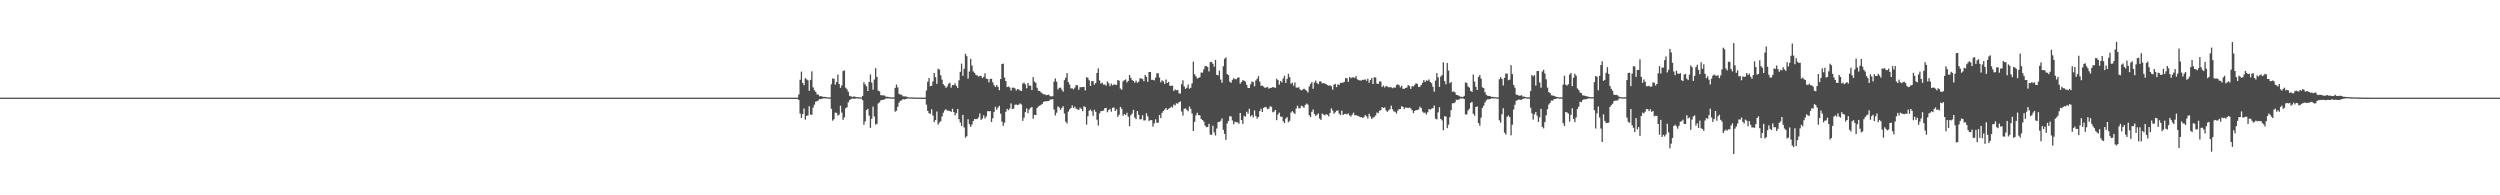 <?xml version="1.0" encoding="UTF-8"?>
<svg xmlns="http://www.w3.org/2000/svg" width="1920" height="150">
  <path d="M0 75.000h1v1.000H0zM1 75.000h1v1.000H1zM2 75.000h1v1.000H2zM3 75.000h1v1.000H3zM4 75.000h1v1.000H4zM5 75.000h1v1.000H5zM6 75.000h1v1.000H6zM7 75.000h1v1.000H7zM8 75.000h1v1.000H8zM9 75.000h1v1.000H9zM10 75.000h1v1.000H10zM11 75.000h1v1.000H11zM12 75.000h1v1.000H12zM13 75.000h1v1.000H13zM14 75.000h1v1.000H14zM15 75.000h1v1.000H15zM16 75.000h1v1.000H16zM17 75.000h1v1.000H17zM18 75.000h1v1.000H18zM19 75.000h1v1.000H19zM20 75.000h1v1.000H20zM21 75.000h1v1.000H21zM22 75.000h1v1.000H22zM23 75.000h1v1.000H23zM24 75.000h1v1.000H24zM25 75.000h1v1.000H25zM26 75.000h1v1.000H26zM27 75.000h1v1.000H27zM28 75.000h1v1.000H28zM29 75.000h1v1.000H29zM30 75.000h1v1.000H30zM31 75.000h1v1.000H31zM32 75.000h1v1.000H32zM33 75.000h1v1.000H33zM34 75.000h1v1.000H34zM35 75.000h1v1.000H35zM36 75.000h1v1.000H36zM37 75.000h1v1.000H37zM38 75.000h1v1.000H38zM39 75.000h1v1.000H39zM40 75.000h1v1.000H40zM41 75.000h1v1.000H41zM42 75.000h1v1.000H42zM43 75.000h1v1.000H43zM44 75.000h1v1.000H44zM45 75.000h1v1.000H45zM46 75.000h1v1.000H46zM47 75.000h1v1.000H47zM48 75.000h1v1.000H48zM49 75.000h1v1.000H49zM50 75.000h1v1.000H50zM51 75.000h1v1.000H51zM52 75.000h1v1.000H52zM53 75.000h1v1.000H53zM54 75.000h1v1.000H54zM55 75.000h1v1.000H55zM56 75.000h1v1.000H56zM57 75.000h1v1.000H57zM58 75.000h1v1.000H58zM59 75.000h1v1.000H59zM60 75.000h1v1.000H60zM61 75.000h1v1.000H61zM62 75.000h1v1.000H62zM63 75.000h1v1.000H63zM64 75.000h1v1.000H64zM65 75.000h1v1.000H65zM66 75.000h1v1.000H66zM67 75.000h1v1.000H67zM68 75.000h1v1.000H68zM69 75.000h1v1.000H69zM70 75.000h1v1.000H70zM71 75.000h1v1.000H71zM72 75.000h1v1.000H72zM73 75.000h1v1.000H73zM74 75.000h1v1.000H74zM75 75.000h1v1.000H75zM76 75.000h1v1.000H76zM77 75.000h1v1.000H77zM78 75.000h1v1.000H78zM79 75.000h1v1.000H79zM80 75.000h1v1.000H80zM81 75.000h1v1.000H81zM82 75.000h1v1.000H82zM83 75.000h1v1.000H83zM84 75.000h1v1.000H84zM85 75.000h1v1.000H85zM86 75.000h1v1.000H86zM87 75.000h1v1.000H87zM88 75.000h1v1.000H88zM89 75.000h1v1.000H89zM90 75.000h1v1.000H90zM91 75.000h1v1.000H91zM92 75.000h1v1.000H92zM93 75.000h1v1.000H93zM94 75.000h1v1.000H94zM95 75.000h1v1.000H95zM96 75.000h1v1.000H96zM97 75.000h1v1.000H97zM98 75.000h1v1.000H98zM99 75.000h1v1.000H99zM100 75.000h1v1.000H100zM101 75.000h1v1.000H101zM102 75.000h1v1.000H102zM103 75.000h1v1.000H103zM104 75.000h1v1.000H104zM105 75.000h1v1.000H105zM106 75.000h1v1.000H106zM107 75.000h1v1.000H107zM108 75.000h1v1.000H108zM109 75.000h1v1.000H109zM110 75.000h1v1.000H110zM111 75.000h1v1.000H111zM112 75.000h1v1.000H112zM113 75.000h1v1.000H113zM114 75.000h1v1.000H114zM115 75.000h1v1.000H115zM116 75.000h1v1.000H116zM117 75.000h1v1.000H117zM118 75.000h1v1.000H118zM119 75.000h1v1.000H119zM120 75.000h1v1.000H120zM121 75.000h1v1.000H121zM122 75.000h1v1.000H122zM123 75.000h1v1.000H123zM124 75.000h1v1.000H124zM125 75.000h1v1.000H125zM126 75.000h1v1.000H126zM127 75.000h1v1.000H127zM128 75.000h1v1.000H128zM129 75.000h1v1.000H129zM130 75.000h1v1.000H130zM131 75.000h1v1.000H131zM132 75.000h1v1.000H132zM133 75.000h1v1.000H133zM134 75.000h1v1.000H134zM135 75.000h1v1.000H135zM136 75.000h1v1.000H136zM137 75.000h1v1.000H137zM138 75.000h1v1.000H138zM139 75.000h1v1.000H139zM140 75.000h1v1.000H140zM141 75.000h1v1.000H141zM142 75.000h1v1.000H142zM143 75.000h1v1.000H143zM144 75.000h1v1.000H144zM145 75.000h1v1.000H145zM146 75.000h1v1.000H146zM147 75.000h1v1.000H147zM148 75.000h1v1.000H148zM149 75.000h1v1.000H149zM150 75.000h1v1.000H150zM151 75.000h1v1.000H151zM152 75.000h1v1.000H152zM153 75.000h1v1.000H153zM154 75.000h1v1.000H154zM155 75.000h1v1.000H155zM156 75.000h1v1.000H156zM157 75.000h1v1.000H157zM158 75.000h1v1.000H158zM159 75.000h1v1.000H159zM160 75.000h1v1.000H160zM161 75.000h1v1.000H161zM162 75.000h1v1.000H162zM163 75.000h1v1.000H163zM164 75.000h1v1.000H164zM165 75.000h1v1.000H165zM166 75.000h1v1.000H166zM167 75.000h1v1.000H167zM168 75.000h1v1.000H168zM169 75.000h1v1.000H169zM170 75.000h1v1.000H170zM171 75.000h1v1.000H171zM172 75.000h1v1.000H172zM173 75.000h1v1.000H173zM174 75.000h1v1.000H174zM175 75.000h1v1.000H175zM176 75.000h1v1.000H176zM177 75.000h1v1.000H177zM178 75.000h1v1.000H178zM179 75.000h1v1.000H179zM180 75.000h1v1.000H180zM181 75.000h1v1.000H181zM182 75.000h1v1.000H182zM183 75.000h1v1.000H183zM184 75.000h1v1.000H184zM185 75.000h1v1.000H185zM186 75.000h1v1.000H186zM187 75.000h1v1.000H187zM188 75.000h1v1.000H188zM189 75.000h1v1.000H189zM190 75.000h1v1.000H190zM191 75.000h1v1.000H191zM192 75.000h1v1.000H192zM193 75.000h1v1.000H193zM194 75.000h1v1.000H194zM195 75.000h1v1.000H195zM196 75.000h1v1.000H196zM197 75.000h1v1.000H197zM198 75.000h1v1.000H198zM199 75.000h1v1.000H199zM200 75.000h1v1.000H200zM201 75.000h1v1.000H201zM202 75.000h1v1.000H202zM203 75.000h1v1.000H203zM204 75.000h1v1.000H204zM205 75.000h1v1.000H205zM206 75.000h1v1.000H206zM207 75.000h1v1.000H207zM208 75.000h1v1.000H208zM209 75.000h1v1.000H209zM210 75.000h1v1.000H210zM211 75.000h1v1.000H211zM212 75.000h1v1.000H212zM213 75.000h1v1.000H213zM214 75.000h1v1.000H214zM215 75.000h1v1.000H215zM216 75.000h1v1.000H216zM217 75.000h1v1.000H217zM218 75.000h1v1.000H218zM219 75.000h1v1.000H219zM220 75.000h1v1.000H220zM221 75.000h1v1.000H221zM222 75.000h1v1.000H222zM223 75.000h1v1.000H223zM224 75.000h1v1.000H224zM225 75.000h1v1.000H225zM226 75.000h1v1.000H226zM227 75.000h1v1.000H227zM228 75.000h1v1.000H228zM229 75.000h1v1.000H229zM230 75.000h1v1.000H230zM231 75.000h1v1.000H231zM232 75.000h1v1.000H232zM233 75.000h1v1.000H233zM234 75.000h1v1.000H234zM235 75.000h1v1.000H235zM236 75.000h1v1.000H236zM237 75.000h1v1.000H237zM238 75.000h1v1.000H238zM239 75.000h1v1.000H239zM240 75.000h1v1.000H240zM241 75.000h1v1.000H241zM242 75.000h1v1.000H242zM243 75.000h1v1.000H243zM244 75.000h1v1.000H244zM245 75.000h1v1.000H245zM246 75.000h1v1.000H246zM247 75.000h1v1.000H247zM248 75.000h1v1.000H248zM249 75.000h1v1.000H249zM250 75.000h1v1.000H250zM251 75.000h1v1.000H251zM252 75.000h1v1.000H252zM253 75.000h1v1.000H253zM254 75.000h1v1.000H254zM255 75.000h1v1.000H255zM256 75.000h1v1.000H256zM257 75.000h1v1.000H257zM258 75.000h1v1.000H258zM259 75.000h1v1.000H259zM260 75.000h1v1.000H260zM261 75.000h1v1.000H261zM262 75.000h1v1.000H262zM263 75.000h1v1.000H263zM264 75.000h1v1.000H264zM265 75.000h1v1.000H265zM266 75.000h1v1.000H266zM267 75.000h1v1.000H267zM268 75.000h1v1.000H268zM269 75.000h1v1.000H269zM270 75.000h1v1.000H270zM271 75.000h1v1.000H271zM272 75.000h1v1.000H272zM273 75.000h1v1.000H273zM274 75.000h1v1.000H274zM275 75.000h1v1.000H275zM276 75.000h1v1.000H276zM277 75.000h1v1.000H277zM278 75.000h1v1.000H278zM279 75.000h1v1.000H279zM280 75.000h1v1.000H280zM281 75.000h1v1.000H281zM282 75.000h1v1.000H282zM283 75.000h1v1.000H283zM284 75.000h1v1.000H284zM285 75.000h1v1.000H285zM286 75.000h1v1.000H286zM287 75.000h1v1.000H287zM288 75.000h1v1.000H288zM289 75.000h1v1.000H289zM290 75.000h1v1.000H290zM291 75.000h1v1.000H291zM292 75.000h1v1.000H292zM293 75.000h1v1.000H293zM294 75.000h1v1.000H294zM295 75.000h1v1.000H295zM296 75.000h1v1.000H296zM297 75.000h1v1.000H297zM298 75.000h1v1.000H298zM299 75.000h1v1.000H299zM300 75.000h1v1.000H300zM301 75.000h1v1.000H301zM302 75.000h1v1.000H302zM303 75.000h1v1.000H303zM304 75.000h1v1.000H304zM305 75.000h1v1.000H305zM306 75.000h1v1.000H306zM307 75.000h1v1.000H307zM308 75.000h1v1.000H308zM309 75.000h1v1.000H309zM310 75.000h1v1.000H310zM311 75.000h1v1.000H311zM312 75.000h1v1.000H312zM313 75.000h1v1.000H313zM314 75.000h1v1.000H314zM315 75.000h1v1.000H315zM316 75.000h1v1.000H316zM317 75.000h1v1.000H317zM318 75.000h1v1.000H318zM319 75.000h1v1.000H319zM320 75.000h1v1.000H320zM321 75.000h1v1.000H321zM322 75.000h1v1.000H322zM323 75.000h1v1.000H323zM324 75.000h1v1.000H324zM325 75.000h1v1.000H325zM326 75.000h1v1.000H326zM327 75.000h1v1.000H327zM328 75.000h1v1.000H328zM329 75.000h1v1.000H329zM330 75.000h1v1.000H330zM331 75.000h1v1.000H331zM332 75.000h1v1.000H332zM333 75.000h1v1.000H333zM334 75.000h1v1.000H334zM335 75.000h1v1.000H335zM336 75.000h1v1.000H336zM337 75.000h1v1.000H337zM338 75.000h1v1.000H338zM339 75.000h1v1.000H339zM340 75.000h1v1.000H340zM341 75.000h1v1.000H341zM342 75.000h1v1.000H342zM343 75.000h1v1.000H343zM344 75.000h1v1.000H344zM345 75.000h1v1.000H345zM346 75.000h1v1.000H346zM347 75.000h1v1.000H347zM348 75.000h1v1.000H348zM349 75.000h1v1.000H349zM350 75.000h1v1.000H350zM351 75.000h1v1.000H351zM352 75.000h1v1.000H352zM353 75.000h1v1.000H353zM354 75.000h1v1.000H354zM355 75.000h1v1.000H355zM356 75.000h1v1.000H356zM357 75.000h1v1.000H357zM358 75.000h1v1.000H358zM359 75.000h1v1.000H359zM360 75.000h1v1.000H360zM361 75.000h1v1.000H361zM362 75.000h1v1.000H362zM363 75.000h1v1.000H363zM364 75.000h1v1.000H364zM365 75.000h1v1.000H365zM366 75.000h1v1.000H366zM367 75.000h1v1.000H367zM368 75.000h1v1.000H368zM369 75.000h1v1.000H369zM370 75.000h1v1.000H370zM371 75.000h1v1.000H371zM372 75.000h1v1.000H372zM373 75.000h1v1.000H373zM374 75.000h1v1.000H374zM375 75.000h1v1.000H375zM376 75.000h1v1.000H376zM377 75.000h1v1.000H377zM378 75.000h1v1.000H378zM379 75.000h1v1.000H379zM380 75.000h1v1.000H380zM381 75.000h1v1.000H381zM382 75.000h1v1.000H382zM383 75.000h1v1.000H383zM384 75.000h1v1.000H384zM385 75.000h1v1.000H385zM386 75.000h1v1.000H386zM387 75.000h1v1.000H387zM388 75.000h1v1.000H388zM389 75.000h1v1.000H389zM390 75.000h1v1.000H390zM391 75.000h1v1.000H391zM392 75.000h1v1.000H392zM393 75.000h1v1.000H393zM394 75.000h1v1.000H394zM395 75.000h1v1.000H395zM396 75.000h1v1.000H396zM397 75.000h1v1.000H397zM398 75.000h1v1.000H398zM399 75.000h1v1.000H399zM400 75.000h1v1.000H400zM401 75.000h1v1.000H401zM402 75.000h1v1.000H402zM403 75.000h1v1.000H403zM404 75.000h1v1.000H404zM405 75.000h1v1.000H405zM406 75.000h1v1.000H406zM407 75.000h1v1.000H407zM408 75.000h1v1.000H408zM409 75.000h1v1.000H409zM410 75.000h1v1.000H410zM411 75.000h1v1.000H411zM412 75.000h1v1.000H412zM413 75.000h1v1.000H413zM414 75.000h1v1.000H414zM415 75.000h1v1.000H415zM416 75.000h1v1.000H416zM417 75.000h1v1.000H417zM418 75.000h1v1.000H418zM419 75.000h1v1.000H419zM420 75.000h1v1.000H420zM421 75.000h1v1.000H421zM422 75.000h1v1.000H422zM423 75.000h1v1.000H423zM424 75.000h1v1.000H424zM425 75.000h1v1.000H425zM426 75.000h1v1.000H426zM427 75.000h1v1.000H427zM428 75.000h1v1.000H428zM429 75.000h1v1.000H429zM430 75.000h1v1.000H430zM431 75.000h1v1.000H431zM432 75.000h1v1.000H432zM433 75.000h1v1.000H433zM434 75.000h1v1.000H434zM435 75.000h1v1.000H435zM436 75.000h1v1.000H436zM437 75.000h1v1.000H437zM438 75.000h1v1.000H438zM439 75.000h1v1.000H439zM440 75.000h1v1.000H440zM441 75.000h1v1.000H441zM442 75.000h1v1.000H442zM443 75.000h1v1.000H443zM444 75.000h1v1.000H444zM445 75.000h1v1.000H445zM446 75.000h1v1.000H446zM447 75.000h1v1.000H447zM448 75.000h1v1.000H448zM449 75.000h1v1.000H449zM450 75.000h1v1.000H450zM451 75.000h1v1.000H451zM452 75.000h1v1.000H452zM453 75.000h1v1.000H453zM454 75.000h1v1.000H454zM455 75.000h1v1.000H455zM456 75.000h1v1.000H456zM457 75.000h1v1.000H457zM458 75.000h1v1.000H458zM459 75.000h1v1.000H459zM460 75.000h1v1.000H460zM461 75.000h1v1.000H461zM462 75.000h1v1.000H462zM463 75.000h1v1.000H463zM464 75.000h1v1.000H464zM465 75.000h1v1.000H465zM466 75.000h1v1.000H466zM467 75.000h1v1.000H467zM468 75.000h1v1.000H468zM469 75.000h1v1.000H469zM470 75.000h1v1.000H470zM471 75.000h1v1.000H471zM472 75.000h1v1.000H472zM473 75.000h1v1.000H473zM474 75.000h1v1.000H474zM475 75.000h1v1.000H475zM476 75.000h1v1.000H476zM477 75.000h1v1.000H477zM478 75.000h1v1.000H478zM479 75.000h1v1.000H479zM480 75.000h1v1.000H480zM481 75.000h1v1.000H481zM482 75.000h1v1.000H482zM483 75.000h1v1.000H483zM484 75.000h1v1.000H484zM485 75.000h1v1.000H485zM486 75.000h1v1.000H486zM487 75.000h1v1.000H487zM488 75.000h1v1.000H488zM489 75.000h1v1.000H489zM490 75.000h1v1.000H490zM491 75.000h1v1.000H491zM492 75.000h1v1.000H492zM493 75.000h1v1.000H493zM494 75.000h1v1.000H494zM495 75.000h1v1.000H495zM496 75.000h1v1.000H496zM497 75.000h1v1.000H497zM498 75.000h1v1.000H498zM499 75.000h1v1.000H499zM500 75.000h1v1.000H500zM501 75.000h1v1.000H501zM502 75.000h1v1.000H502zM503 75.000h1v1.000H503zM504 75.000h1v1.000H504zM505 75.000h1v1.000H505zM506 75.000h1v1.000H506zM507 75.000h1v1.000H507zM508 75.000h1v1.000H508zM509 75.000h1v1.000H509zM510 75.000h1v1.000H510zM511 75.000h1v1.000H511zM512 75.000h1v1.000H512zM513 75.000h1v1.000H513zM514 75.000h1v1.000H514zM515 75.000h1v1.000H515zM516 75.000h1v1.000H516zM517 75.000h1v1.000H517zM518 75.000h1v1.000H518zM519 75.000h1v1.000H519zM520 75.000h1v1.000H520zM521 75.000h1v1.000H521zM522 75.000h1v1.000H522zM523 75.000h1v1.000H523zM524 75.000h1v1.000H524zM525 75.000h1v1.000H525zM526 75.000h1v1.000H526zM527 75.000h1v1.000H527zM528 75.000h1v1.000H528zM529 75.000h1v1.000H529zM530 75.000h1v1.000H530zM531 75.000h1v1.000H531zM532 75.000h1v1.000H532zM533 75.000h1v1.000H533zM534 75.000h1v1.000H534zM535 75.000h1v1.000H535zM536 75.000h1v1.000H536zM537 75.000h1v1.000H537zM538 75.000h1v1.000H538zM539 75.000h1v1.000H539zM540 75.000h1v1.000H540zM541 75.000h1v1.000H541zM542 75.000h1v1.000H542zM543 75.000h1v1.000H543zM544 75.000h1v1.000H544zM545 75.000h1v1.000H545zM546 75.000h1v1.000H546zM547 75.000h1v1.000H547zM548 75.000h1v1.000H548zM549 75.000h1v1.000H549zM550 75.000h1v1.000H550zM551 75.000h1v1.000H551zM552 75.000h1v1.000H552zM553 75.000h1v1.000H553zM554 75.000h1v1.000H554zM555 75.000h1v1.000H555zM556 75.000h1v1.000H556zM557 75.000h1v1.000H557zM558 75.000h1v1.000H558zM559 75.000h1v1.000H559zM560 75.000h1v1.000H560zM561 75.000h1v1.000H561zM562 75.000h1v1.000H562zM563 75.000h1v1.000H563zM564 75.000h1v1.000H564zM565 75.000h1v1.000H565zM566 75.000h1v1.000H566zM567 75.000h1v1.000H567zM568 75.000h1v1.000H568zM569 75.000h1v1.000H569zM570 75.000h1v1.000H570zM571 75.000h1v1.000H571zM572 75.000h1v1.000H572zM573 75.000h1v1.000H573zM574 75.000h1v1.000H574zM575 75.000h1v1.000H575zM576 75.000h1v1.000H576zM577 75.000h1v1.000H577zM578 75.000h1v1.000H578zM579 75.000h1v1.000H579zM580 75.000h1v1.000H580zM581 75.000h1v1.000H581zM582 75.000h1v1.000H582zM583 75.000h1v1.000H583zM584 75.000h1v1.000H584zM585 75.000h1v1.000H585zM586 75.000h1v1.000H586zM587 75.000h1v1.000H587zM588 75.000h1v1.000H588zM589 75.000h1v1.000H589zM590 75.000h1v1.000H590zM591 75.000h1v1.000H591zM592 75.000h1v1.000H592zM593 75.000h1v1.000H593zM594 75.000h1v1.000H594zM595 75.000h1v1.000H595zM596 75.000h1v1.000H596zM597 75.000h1v1.000H597zM598 75.000h1v1.000H598zM599 75.000h1v1.000H599zM600 75.000h1v1.000H600zM601 75.000h1v1.000H601zM602 75.000h1v1.000H602zM603 75.000h1v1.000H603zM604 75.000h1v1.000H604zM605 75.000h1v1.000H605zM606 75.000h1v1.000H606zM607 75.000h1v1.000H607zM608 75.000h1v1.000H608zM609 75.000h1v1.000H609zM610 75.000h1v1.000H610zM611 75.000h1v1.000H611zM612 75.000h1v1.000H612zM613 72.562h1v4.258H613zM614 61.211h1v26.021H614zM615 54.988h1v35.597H615zM616 63.678h1v23.987H616zM617 65.414h1v17.926H617zM618 60.001h1v31.914H618zM619 60.905h1v28.091H619zM620 61.675h1v26.934H620zM621 69.755h1v11.843H621zM622 61.346h1v26.644H622zM623 54.774h1v33.395H623zM624 67.114h1v15.539H624zM625 69.333h1v11.068H625zM626 70.515h1v7.513H626zM627 72.508h1v5.232H627zM628 72.671h1v4.493H628zM629 74.007h1v2.001H629zM630 73.716h1v2.544H630zM631 74.197h1v1.566H631zM632 74.417h1v1.148H632zM633 74.395h1v1.193H633zM634 74.539h1v1.000H634zM635 74.757h1v1.000H635zM636 74.777h1v1.000H636zM637 74.807h1v1.000H637zM638 64.724h1v18.829H638zM639 60.284h1v32.380H639zM640 60.493h1v31.117H640zM641 64.951h1v21.510H641zM642 63.045h1v23.637H642zM643 57.288h1v31.529H643zM644 64.532h1v23.495H644zM645 67.426h1v13.792H645zM646 65.593h1v20.887H646zM647 54.571h1v37.503H647zM648 54.076h1v36.028H648zM649 67.383h1v15.776H649zM650 68.564h1v13.879H650zM651 70.431h1v8.198H651zM652 73.613h1v3.286H652zM653 73.959h1v2.224H653zM654 74.376h1v1.235H654zM655 74.152h1v1.646H655zM656 74.122h1v1.829H656zM657 74.573h1v1.000H657zM658 74.572h1v1.000H658zM659 74.712h1v1.000H659zM660 74.720h1v1.000H660zM661 74.842h1v1.000H661zM662 73.616h1v3.335H662zM663 63.191h1v32.607H663zM664 64.886h1v28.349H664zM665 66.267h1v18.280H665zM666 69.904h1v13.668H666zM667 62.941h1v25.842H667zM668 57.132h1v41.047H668zM669 63.383h1v27.779H669zM670 68.878h1v12.967H670zM671 61.069h1v28.436H671zM672 52.396h1v43.247H672zM673 59.094h1v36.007H673zM674 69.562h1v9.912H674zM675 70.167h1v8.411H675zM676 73.094h1v3.980H676zM677 73.196h1v3.548H677zM678 73.199h1v3.467H678zM679 73.473h1v2.822H679zM680 74.288h1v1.219H680zM681 74.301h1v1.366H681zM682 74.443h1v1.125H682zM683 74.719h1v1.000H683zM684 74.741h1v1.000H684zM685 74.818h1v1.000H685zM686 74.820h1v1.000H686zM687 67.469h1v18.333H687zM688 64.897h1v20.163H688zM689 67.147h1v14.880H689zM690 72.057h1v6.780H690zM691 72.720h1v4.685H691zM692 72.766h1v4.301H692zM693 73.948h1v2.125H693zM694 74.078h1v2.342H694zM695 74.000h1v2.058H695zM696 74.331h1v1.422H696zM697 74.629h1v1.000H697zM698 74.835h1v1.000H698zM699 74.749h1v1.000H699zM700 74.775h1v1.000H700zM701 74.876h1v1.000H701zM702 74.916h1v1.000H702zM703 74.903h1v1.000H703zM704 74.945h1v1.000H704zM705 74.944h1v1.000H705zM706 74.937h1v1.000H706zM707 74.972h1v1.000H707zM708 74.981h1v1.000H708zM709 74.983h1v1.000H709zM710 74.982h1v1.000H710zM711 69.440h1v10.947H711zM712 62.755h1v22.389H712zM713 59.862h1v27.151H713zM714 66.173h1v21.278H714zM715 65.846h1v18.027H715zM716 62.543h1v26.174H716zM717 56.041h1v37.779H717zM718 59.249h1v32.962H718zM719 64.408h1v21.275H719zM720 52.756h1v42.994H720zM721 53.442h1v40.681H721zM722 57.783h1v35.349H722zM723 61.127h1v28.369H723zM724 64.706h1v21.887H724zM725 65.790h1v18.994H725zM726 67.470h1v16.470H726zM727 66.416h1v18.556H727zM728 64.352h1v20.665H728zM729 63.547h1v21.719H729zM730 67.276h1v18.701H730zM731 65.337h1v18.188H731zM732 65.332h1v20.669H732zM733 63.996h1v24.567H733zM734 65.933h1v20.920H734zM735 67.537h1v16.240H735zM736 61.696h1v29.808H736zM737 55.138h1v38.937H737zM738 48.864h1v47.842H738zM739 58.215h1v30.024H739zM740 52.779h1v45.134H740zM741 41.265h1v64.464H741zM742 43.166h1v61.499H742zM743 60.381h1v31.220H743zM744 54.937h1v40.374H744zM745 45.218h1v52.145H745zM746 50.357h1v45.330H746zM747 54.849h1v38.091H747zM748 55.983h1v35.352H748zM749 57.484h1v34.112H749zM750 57.912h1v33.441H750zM751 58.760h1v31.446H751zM752 58.316h1v28.842H752zM753 58.279h1v33.818H753zM754 59.943h1v31.089H754zM755 59.038h1v29.537H755zM756 56.277h1v34.672H756zM757 60.356h1v29.084H757zM758 60.681h1v24.697H758zM759 63.285h1v22.243H759zM760 60.514h1v24.824H760zM761 60.516h1v33.175H761zM762 63.211h1v27.562H762zM763 65.467h1v20.440H763zM764 66.810h1v15.188H764zM765 65.271h1v19.059H765zM766 66.684h1v15.960H766zM767 69.282h1v12.001H767zM768 60.737h1v26.553H768zM769 49.195h1v44.223H769zM770 48.847h1v47.826H770zM771 59.536h1v34.627H771zM772 62.197h1v23.668H772zM773 66.874h1v16.756H773zM774 66.392h1v18.287H774zM775 67.192h1v16.130H775zM776 69.558h1v9.904H776zM777 67.359h1v16.344H777zM778 67.279h1v16.175H778zM779 67.833h1v12.648H779zM780 69.547h1v10.671H780zM781 68.327h1v12.434H781zM782 68.726h1v11.591H782zM783 69.594h1v9.819H783zM784 69.885h1v10.371H784zM785 64.209h1v28.608H785zM786 63.423h1v26.954H786zM787 64.773h1v21.336H787zM788 67.807h1v15.460H788zM789 63.748h1v23.130H789zM790 65.749h1v18.296H790zM791 65.720h1v17.075H791zM792 69.183h1v13.055H792zM793 59.205h1v31.996H793zM794 62.602h1v25.551H794zM795 63.636h1v24.769H795zM796 67.428h1v15.560H796zM797 69.693h1v12.123H797zM798 69.898h1v11.279H798zM799 70.899h1v9.614H799zM800 71.720h1v8.038H800zM801 72.451h1v5.796H801zM802 72.438h1v5.400H802zM803 73.100h1v4.724H803zM804 72.898h1v4.749H804zM805 72.686h1v4.946H805zM806 73.872h1v2.620H806zM807 74.042h1v2.359H807zM808 73.867h1v2.305H808zM809 62.647h1v21.539H809zM810 60.263h1v28.428H810zM811 62.705h1v23.852H811zM812 68.711h1v13.025H812zM813 67.426h1v15.224H813zM814 67.346h1v17.018H814zM815 68.828h1v14.048H815zM816 70.382h1v11.204H816zM817 61.593h1v25.539H817zM818 59.655h1v33.836H818zM819 56.064h1v38.741H819zM820 63.054h1v22.693H820zM821 64.935h1v19.029H821zM822 67.865h1v15.131H822zM823 67.848h1v13.158H823zM824 68.593h1v14.406H824zM825 67.240h1v14.668H825zM826 65.264h1v18.248H826zM827 65.570h1v18.375H827zM828 68.969h1v15.505H828zM829 67.008h1v15.756H829zM830 66.924h1v16.635H830zM831 66.872h1v18.504H831zM832 66.728h1v14.882H832zM833 69.488h1v12.814H833zM834 59.353h1v36.357H834zM835 59.737h1v29.542H835zM836 61.635h1v23.347H836zM837 66.054h1v18.066H837zM838 62.251h1v23.151H838zM839 62.290h1v26.639H839zM840 65.040h1v19.295H840zM841 63.768h1v22.082H841zM842 55.996h1v35.939H842zM843 52.550h1v43.867H843zM844 61.814h1v25.293H844zM845 64.148h1v21.297H845zM846 63.469h1v21.797H846zM847 64.984h1v19.896H847zM848 64.929h1v18.150H848zM849 65.790h1v17.091H849zM850 62.552h1v23.651H850zM851 63.964h1v20.634H851zM852 66.119h1v17.497H852zM853 64.267h1v21.509H853zM854 65.593h1v17.258H854zM855 64.848h1v17.620H855zM856 64.988h1v20.262H856zM857 65.206h1v18.693H857zM858 61.377h1v28.401H858zM859 62.001h1v26.136H859zM860 68.019h1v14.064H860zM861 68.938h1v14.627H861zM862 62.455h1v26.432H862zM863 61.548h1v26.020H863zM864 60.996h1v27.341H864zM865 63.347h1v23.286H865zM866 62.139h1v27.482H866zM867 57.567h1v39.364H867zM868 59.771h1v28.757H868zM869 61.511h1v25.711H869zM870 62.169h1v22.148H870zM871 63.485h1v26.848H871zM872 61.888h1v29.670H872zM873 63.603h1v21.626H873zM874 62.771h1v25.396H874zM875 60.151h1v31.619H875zM876 60.251h1v31.219H876zM877 60.781h1v27.768H877zM878 62.413h1v30.092H878zM879 57.616h1v34.858H879zM880 58.998h1v27.984H880zM881 62.779h1v26.578H881zM882 55.307h1v37.648H882zM883 55.248h1v36.935H883zM884 61.280h1v31.055H884zM885 61.287h1v35.946H885zM886 61.735h1v33.009H886zM887 59.600h1v32.042H887zM888 56.362h1v37.956H888zM889 56.237h1v37.980H889zM890 59.568h1v28.828H890zM891 63.223h1v27.489H891zM892 61.680h1v25.040H892zM893 62.450h1v22.874H893zM894 64.476h1v19.697H894zM895 61.061h1v21.941H895zM896 63.694h1v20.722H896zM897 62.867h1v20.737H897zM898 65.971h1v16.962H898zM899 65.865h1v16.050H899zM900 65.847h1v16.738H900zM901 69.836h1v10.425H901zM902 68.658h1v12.339H902zM903 69.336h1v9.987H903zM904 68.994h1v10.599H904zM905 71.606h1v6.872H905zM906 71.869h1v6.066H906zM907 64.664h1v20.942H907zM908 61.659h1v27.104H908zM909 66.423h1v17.084H909zM910 68.274h1v15.001H910zM911 67.382h1v17.002H911zM912 64.871h1v20.598H912zM913 68.091h1v13.748H913zM914 67.365h1v16.252H914zM915 64.039h1v23.166H915zM916 47.384h1v53.233H916zM917 57.001h1v36.604H917zM918 58.635h1v29.960H918zM919 60.291h1v26.275H919zM920 59.837h1v28.602H920zM921 59.223h1v29.402H921zM922 55.727h1v35.546H922zM923 55.824h1v36.315H923zM924 53.313h1v40.068H924zM925 50.842h1v45.560H925zM926 50.698h1v47.031H926zM927 51.500h1v46.058H927zM928 54.851h1v40.298H928zM929 47.650h1v55.737H929zM930 47.520h1v56.060H930zM931 48.930h1v47.627H931zM932 51.192h1v50.415H932zM933 46.027h1v58.086H933zM934 57.490h1v41.226H934zM935 57.913h1v35.910H935zM936 54.203h1v39.410H936zM937 61.077h1v31.633H937zM938 63.542h1v27.412H938zM939 50.896h1v48.821H939zM940 45.122h1v57.669H940zM941 44.038h1v63.379H941zM942 56.812h1v38.017H942zM943 57.743h1v35.135H943zM944 62.716h1v26.572H944zM945 63.599h1v25.861H945zM946 61.295h1v31.235H946zM947 60.045h1v35.403H947zM948 60.804h1v32.674H948zM949 60.810h1v33.051H949zM950 59.712h1v34.290H950zM951 59.393h1v35.635H951zM952 64.262h1v22.462H952zM953 62.946h1v29.211H953zM954 61.588h1v33.560H954zM955 61.943h1v27.050H955zM956 62.651h1v26.937H956zM957 65.178h1v20.700H957zM958 67.497h1v19.874H958zM959 67.567h1v15.970H959zM960 64.790h1v24.632H960zM961 62.540h1v25.816H961zM962 63.035h1v27.053H962zM963 66.241h1v18.615H963zM964 61.795h1v27.290H964zM965 60.410h1v30.741H965zM966 58.495h1v31.365H966zM967 62.646h1v22.715H967zM968 65.910h1v17.577H968zM969 65.716h1v20.285H969zM970 66.495h1v16.362H970zM971 67.472h1v14.645H971zM972 67.156h1v15.273H972zM973 66.778h1v17.081H973zM974 68.156h1v15.240H974zM975 67.512h1v14.064H975zM976 67.439h1v14.589H976zM977 66.886h1v19.366H977zM978 67.046h1v18.655H978zM979 67.497h1v16.911H979zM980 60.501h1v31.789H980zM981 61.498h1v26.533H981zM982 64.990h1v21.522H982zM983 62.144h1v27.424H983zM984 63.273h1v26.394H984zM985 60.236h1v32.904H985zM986 58.165h1v36.361H986zM987 63.666h1v27.399H987zM988 60.547h1v29.447H988zM989 56.656h1v37.255H989zM990 59.237h1v33.477H990zM991 64.359h1v22.136H991zM992 63.449h1v21.956H992zM993 65.830h1v20.645H993zM994 63.302h1v24.251H994zM995 67.218h1v16.101H995zM996 67.366h1v13.798H996zM997 66.970h1v16.170H997zM998 68.708h1v14.379H998zM999 69.363h1v11.863H999zM1000 68.756h1v13.020H1000zM1001 68.079h1v14.688H1001zM1002 68.897h1v11.629H1002zM1003 69.614h1v9.958H1003zM1004 71.079h1v9.316H1004zM1005 66.422h1v22.087H1005zM1006 64.490h1v25.479H1006zM1007 63.068h1v22.858H1007zM1008 68.174h1v15.826H1008zM1009 63.395h1v24.087H1009zM1010 61.864h1v27.176H1010zM1011 63.812h1v24.242H1011zM1012 64.601h1v22.508H1012zM1013 62.572h1v28.467H1013zM1014 62.535h1v29.555H1014zM1015 64.008h1v23.242H1015zM1016 63.787h1v24.166H1016zM1017 64.158h1v24.534H1017zM1018 64.598h1v23.076H1018zM1019 65.358h1v22.839H1019zM1020 65.817h1v23.533H1020zM1021 65.528h1v21.186H1021zM1022 66.238h1v17.020H1022zM1023 68.889h1v15.934H1023zM1024 65.060h1v22.295H1024zM1025 64.426h1v21.813H1025zM1026 66.849h1v18.241H1026zM1027 64.688h1v20.122H1027zM1028 65.308h1v22.000H1028zM1029 63.606h1v24.719H1029zM1030 63.656h1v21.331H1030zM1031 63.386h1v24.908H1031zM1032 62.801h1v24.782H1032zM1033 59.866h1v27.508H1033zM1034 60.149h1v27.778H1034zM1035 62.875h1v24.212H1035zM1036 59.117h1v29.553H1036zM1037 60.064h1v29.451H1037zM1038 59.383h1v28.608H1038zM1039 59.453h1v27.098H1039zM1040 59.804h1v28.719H1040zM1041 58.474h1v30.006H1041zM1042 60.904h1v28.035H1042zM1043 61.490h1v27.683H1043zM1044 61.816h1v28.178H1044zM1045 61.850h1v28.109H1045zM1046 61.294h1v29.219H1046zM1047 61.312h1v28.702H1047zM1048 60.962h1v27.403H1048zM1049 62.020h1v27.302H1049zM1050 60.484h1v30.490H1050zM1051 63.535h1v23.840H1051zM1052 61.511h1v27.948H1052zM1053 59.936h1v31.429H1053zM1054 64.515h1v25.929H1054zM1055 59.361h1v30.322H1055zM1056 59.510h1v29.193H1056zM1057 64.208h1v22.189H1057zM1058 64.514h1v22.433H1058zM1059 62.581h1v22.427H1059zM1060 62.640h1v22.059H1060zM1061 66.743h1v15.536H1061zM1062 65.715h1v17.303H1062zM1063 67.153h1v15.309H1063zM1064 66.007h1v18.811H1064zM1065 66.457h1v19.463H1065zM1066 67.047h1v17.683H1066zM1067 66.895h1v16.961H1067zM1068 67.050h1v14.101H1068zM1069 67.754h1v16.199H1069zM1070 67.059h1v18.487H1070zM1071 67.386h1v18.480H1071zM1072 65.374h1v21.832H1072zM1073 64.766h1v20.243H1073zM1074 65.400h1v18.415H1074zM1075 67.072h1v16.645H1075zM1076 65.852h1v15.701H1076zM1077 68.185h1v13.916H1077zM1078 68.201h1v15.409H1078zM1079 67.566h1v14.997H1079zM1080 67.153h1v15.555H1080zM1081 65.290h1v17.740H1081zM1082 66.077h1v16.518H1082zM1083 68.242h1v14.992H1083zM1084 66.154h1v18.404H1084zM1085 66.396h1v20.439H1085zM1086 65.121h1v20.099H1086zM1087 63.889h1v20.692H1087zM1088 64.412h1v20.105H1088zM1089 66.783h1v17.304H1089zM1090 66.613h1v15.331H1090zM1091 65.289h1v17.584H1091zM1092 63.610h1v22.098H1092zM1093 61.516h1v25.153H1093zM1094 62.914h1v23.639H1094zM1095 61.738h1v26.260H1095zM1096 61.985h1v24.222H1096zM1097 61.026h1v22.756H1097zM1098 62.961h1v21.246H1098zM1099 63.952h1v19.486H1099zM1100 66.639h1v16.431H1100zM1101 70.347h1v10.704H1101zM1102 61.941h1v29.217H1102zM1103 56.135h1v35.616H1103zM1104 59.415h1v26.919H1104zM1105 66.726h1v15.618H1105zM1106 58.756h1v32.594H1106zM1107 57.727h1v34.737H1107zM1108 47.808h1v52.200H1108zM1109 62.331h1v26.981H1109zM1110 64.709h1v24.798H1110zM1111 48.322h1v50.089H1111zM1112 54.158h1v41.635H1112zM1113 63.950h1v26.012H1113zM1114 62.961h1v21.595H1114zM1115 70.529h1v8.847H1115zM1116 70.137h1v9.109H1116zM1117 70.960h1v7.663H1117zM1118 72.911h1v3.632H1118zM1119 73.010h1v3.797H1119zM1120 73.564h1v2.793H1120zM1121 74.249h1v1.443H1121zM1122 74.346h1v1.275H1122zM1123 74.576h1v1.000H1123zM1124 73.649h1v2.451H1124zM1125 63.330h1v24.593H1125zM1126 63.712h1v24.185H1126zM1127 66.428h1v18.402H1127zM1128 67.269h1v16.238H1128zM1129 69.828h1v9.124H1129zM1130 70.536h1v7.739H1130zM1131 57.203h1v30.220H1131zM1132 62.673h1v26.186H1132zM1133 66.644h1v15.531H1133zM1134 69.047h1v12.707H1134zM1135 59.090h1v35.420H1135zM1136 57.617h1v38.939H1136zM1137 60.386h1v29.972H1137zM1138 67.081h1v15.794H1138zM1139 67.616h1v13.606H1139zM1140 70.815h1v7.915H1140zM1141 72.747h1v4.364H1141zM1142 73.521h1v2.729H1142zM1143 73.698h1v2.542H1143zM1144 73.826h1v2.227H1144zM1145 74.449h1v1.130H1145zM1146 74.271h1v1.262H1146zM1147 74.655h1v1.000H1147zM1148 74.592h1v1.000H1148zM1149 74.780h1v1.000H1149zM1150 74.824h1v1.000H1150zM1151 60.857h1v31.574H1151zM1152 59.223h1v35.036H1152zM1153 60.683h1v27.142H1153zM1154 65.616h1v17.534H1154zM1155 59.812h1v42.078H1155zM1156 56.533h1v46.865H1156zM1157 56.548h1v33.122H1157zM1158 61.574h1v27.159H1158zM1159 61.120h1v28.909H1159zM1160 50.036h1v53.892H1160zM1161 56.941h1v38.878H1161zM1162 65.206h1v18.890H1162zM1163 67.348h1v13.148H1163zM1164 72.633h1v4.753H1164zM1165 72.858h1v4.068H1165zM1166 73.466h1v2.959H1166zM1167 73.511h1v3.037H1167zM1168 73.114h1v3.622H1168zM1169 74.090h1v1.763H1169zM1170 74.161h1v1.546H1170zM1171 74.483h1v1.000H1171zM1172 74.754h1v1.000H1172zM1173 74.716h1v1.000H1173zM1174 74.813h1v1.000H1174zM1175 69.951h1v12.715H1175zM1176 57.609h1v29.429H1176zM1177 58.653h1v33.186H1177zM1178 57.713h1v30.080H1178zM1179 65.813h1v20.235H1179zM1180 54.651h1v34.218H1180zM1181 54.492h1v39.160H1181zM1182 63.317h1v26.851H1182zM1183 67.364h1v16.242H1183zM1184 54.986h1v42.444H1184zM1185 53.534h1v45.051H1185zM1186 56.452h1v37.363H1186zM1187 60.951h1v27.613H1187zM1188 67.301h1v16.584H1188zM1189 70.705h1v9.584H1189zM1190 71.477h1v7.536H1190zM1191 73.174h1v4.028H1191zM1192 73.366h1v4.001H1192zM1193 73.604h1v2.506H1193zM1194 74.083h1v2.003H1194zM1195 74.422h1v1.220H1195zM1196 74.585h1v1.000H1196zM1197 74.810h1v1.000H1197zM1198 74.762h1v1.000H1198zM1199 74.804h1v1.000H1199zM1200 64.964h1v29.649H1200zM1201 58.155h1v38.563H1201zM1202 65.071h1v20.872H1202zM1203 65.766h1v20.603H1203zM1204 64.660h1v22.510H1204zM1205 57.288h1v36.033H1205zM1206 56.013h1v32.213H1206zM1207 66.141h1v17.024H1207zM1208 59.726h1v31.612H1208zM1209 56.619h1v37.198H1209zM1210 58.185h1v31.990H1210zM1211 67.927h1v15.743H1211zM1212 69.175h1v12.770H1212zM1213 71.056h1v7.135H1213zM1214 71.520h1v6.972H1214zM1215 73.237h1v3.672H1215zM1216 73.323h1v2.933H1216zM1217 73.670h1v2.682H1217zM1218 74.006h1v2.113H1218zM1219 74.076h1v1.630H1219zM1220 74.487h1v1.044H1220zM1221 74.609h1v1.000H1221zM1222 74.694h1v1.000H1222zM1223 74.673h1v1.000H1223zM1224 63.096h1v21.519H1224zM1225 58.334h1v40.399H1225zM1226 58.930h1v28.150H1226zM1227 69.323h1v12.487H1227zM1228 58.212h1v31.986H1228zM1229 49.918h1v48.777H1229zM1230 47.059h1v61.992H1230zM1231 62.071h1v25.747H1231zM1232 61.322h1v31.518H1232zM1233 55.929h1v38.539H1233zM1234 51.561h1v42.822H1234zM1235 56.739h1v37.451H1235zM1236 66.045h1v16.119H1236zM1237 68.275h1v12.432H1237zM1238 69.676h1v9.977H1238zM1239 72.722h1v5.000H1239zM1240 72.890h1v4.446H1240zM1241 72.873h1v4.333H1241zM1242 73.316h1v3.743H1242zM1243 74.282h1v1.346H1243zM1244 74.538h1v1.000H1244zM1245 74.684h1v1.000H1245zM1246 74.740h1v1.000H1246zM1247 74.723h1v1.000H1247zM1248 74.717h1v1.000H1248zM1249 61.480h1v28.911H1249zM1250 56.001h1v37.566H1250zM1251 55.852h1v38.386H1251zM1252 66.209h1v17.523H1252zM1253 56.533h1v39.698H1253zM1254 50.828h1v47.381H1254zM1255 51.071h1v50.332H1255zM1256 59.021h1v31.693H1256zM1257 53.728h1v45.629H1257zM1258 53.746h1v43.867H1258zM1259 45.550h1v58.781H1259zM1260 59.025h1v30.042H1260zM1261 63.571h1v22.936H1261zM1262 61.052h1v26.084H1262zM1263 62.790h1v23.013H1263zM1264 66.210h1v17.518H1264zM1265 66.259h1v17.676H1265zM1266 65.839h1v19.520H1266zM1267 66.639h1v17.268H1267zM1268 66.408h1v19.530H1268zM1269 63.281h1v21.916H1269zM1270 63.564h1v25.749H1270zM1271 65.636h1v23.251H1271zM1272 64.523h1v24.504H1272zM1273 56.272h1v39.019H1273zM1274 50.804h1v52.584H1274zM1275 56.407h1v35.626H1275zM1276 51.945h1v53.273H1276zM1277 51.882h1v51.697H1277zM1278 46.223h1v58.598H1278zM1279 43.438h1v59.783H1279zM1280 55.582h1v39.513H1280zM1281 53.624h1v47.987H1281zM1282 37.578h1v76.322H1282zM1283 40.252h1v70.068H1283zM1284 48.225h1v57.758H1284zM1285 54.928h1v41.860H1285zM1286 57.757h1v38.011H1286zM1287 54.306h1v42.697H1287zM1288 56.398h1v42.444H1288zM1289 56.735h1v39.842H1289zM1290 56.213h1v37.299H1290zM1291 61.553h1v31.589H1291zM1292 62.295h1v29.597H1292zM1293 57.238h1v37.933H1293zM1294 56.749h1v38.562H1294zM1295 60.390h1v28.156H1295zM1296 61.479h1v29.475H1296zM1297 57.279h1v32.891H1297zM1298 50.289h1v49.408H1298zM1299 51.629h1v40.229H1299zM1300 62.129h1v27.339H1300zM1301 58.274h1v30.370H1301zM1302 51.522h1v45.056H1302zM1303 49.682h1v45.034H1303zM1304 53.651h1v44.595H1304zM1305 56.998h1v35.607H1305zM1306 47.830h1v50.669H1306zM1307 52.846h1v46.202H1307zM1308 49.397h1v51.093H1308zM1309 56.686h1v35.894H1309zM1310 60.014h1v30.668H1310zM1311 58.645h1v32.657H1311zM1312 61.116h1v27.353H1312zM1313 64.838h1v18.636H1313zM1314 60.413h1v29.792H1314zM1315 58.004h1v35.644H1315zM1316 57.226h1v34.225H1316zM1317 58.059h1v27.211H1317zM1318 58.208h1v34.449H1318zM1319 57.811h1v31.542H1319zM1320 60.064h1v28.113H1320zM1321 57.958h1v34.078H1321zM1322 53.297h1v40.035H1322zM1323 36.592h1v65.585H1323zM1324 37.812h1v62.625H1324zM1325 52.561h1v46.963H1325zM1326 54.056h1v46.250H1326zM1327 47.355h1v51.853H1327zM1328 47.533h1v51.845H1328zM1329 53.029h1v43.387H1329zM1330 54.851h1v39.855H1330zM1331 33.136h1v85.151H1331zM1332 50.212h1v48.532H1332zM1333 55.899h1v41.273H1333zM1334 54.032h1v40.835H1334zM1335 58.694h1v33.080H1335zM1336 58.443h1v33.392H1336zM1337 61.665h1v28.617H1337zM1338 58.619h1v34.995H1338zM1339 59.009h1v35.798H1339zM1340 58.796h1v33.048H1340zM1341 56.068h1v36.598H1341zM1342 57.607h1v39.352H1342zM1343 56.540h1v36.513H1343zM1344 58.876h1v36.994H1344zM1345 60.445h1v37.521H1345zM1346 57.637h1v40.217H1346zM1347 47.095h1v51.119H1347zM1348 51.520h1v43.791H1348zM1349 57.277h1v33.286H1349zM1350 56.802h1v32.587H1350zM1351 46.242h1v52.229H1351zM1352 50.881h1v55.207H1352zM1353 51.957h1v50.134H1353zM1354 56.069h1v39.072H1354zM1355 40.330h1v66.009H1355zM1356 35.723h1v69.711H1356zM1357 51.236h1v48.816H1357zM1358 57.452h1v38.879H1358zM1359 59.562h1v39.448H1359zM1360 59.470h1v40.399H1360zM1361 57.517h1v37.307H1361zM1362 52.555h1v45.259H1362zM1363 52.907h1v44.791H1363zM1364 50.259h1v50.406H1364zM1365 53.059h1v45.859H1365zM1366 55.090h1v39.294H1366zM1367 53.658h1v39.631H1367zM1368 54.012h1v35.826H1368zM1369 51.628h1v44.213H1369zM1370 53.245h1v45.437H1370zM1371 54.441h1v45.320H1371zM1372 47.763h1v58.554H1372zM1373 51.009h1v54.678H1373zM1374 48.208h1v49.690H1374zM1375 42.868h1v64.358H1375zM1376 33.450h1v78.324H1376zM1377 42.702h1v70.315H1377zM1378 49.307h1v49.193H1378zM1379 44.683h1v67.516H1379zM1380 47.405h1v60.271H1380zM1381 48.392h1v56.474H1381zM1382 48.183h1v50.406H1382zM1383 60.289h1v35.564H1383zM1384 59.589h1v37.434H1384zM1385 60.849h1v31.486H1385zM1386 61.503h1v28.747H1386zM1387 65.002h1v22.802H1387zM1388 65.308h1v23.381H1388zM1389 64.217h1v24.777H1389zM1390 65.373h1v19.817H1390zM1391 65.567h1v17.554H1391zM1392 66.495h1v16.868H1392zM1393 69.706h1v10.292H1393zM1394 70.087h1v10.510H1394zM1395 66.163h1v16.369H1395zM1396 56.878h1v38.883H1396zM1397 63.025h1v27.636H1397zM1398 59.874h1v24.996H1398zM1399 52.421h1v34.831H1399zM1400 55.496h1v38.440H1400zM1401 52.081h1v40.589H1401zM1402 59.487h1v32.980H1402zM1403 59.082h1v31.357H1403zM1404 54.816h1v40.357H1404zM1405 48.972h1v58.117H1405zM1406 50.143h1v55.854H1406zM1407 56.669h1v40.049H1407zM1408 59.498h1v29.975H1408zM1409 61.418h1v27.206H1409zM1410 63.604h1v26.013H1410zM1411 63.714h1v23.365H1411zM1412 57.620h1v31.950H1412zM1413 59.075h1v31.258H1413zM1414 64.030h1v22.149H1414zM1415 63.491h1v24.049H1415zM1416 64.710h1v23.283H1416zM1417 63.840h1v29.555H1417zM1418 63.005h1v29.159H1418zM1419 64.154h1v25.085H1419zM1420 56.562h1v43.095H1420zM1421 52.003h1v49.038H1421zM1422 57.921h1v35.196H1422zM1423 59.851h1v32.409H1423zM1424 53.309h1v41.051H1424zM1425 44.934h1v58.094H1425zM1426 51.849h1v43.606H1426zM1427 54.942h1v37.154H1427zM1428 50.467h1v48.391H1428zM1429 45.317h1v56.353H1429zM1430 51.196h1v49.777H1430zM1431 53.702h1v37.908H1431zM1432 54.929h1v34.971H1432zM1433 58.432h1v30.254H1433zM1434 59.976h1v28.038H1434zM1435 63.711h1v21.021H1435zM1436 57.049h1v34.912H1436zM1437 58.711h1v30.502H1437zM1438 62.524h1v25.596H1438zM1439 57.055h1v35.898H1439zM1440 58.399h1v30.974H1440zM1441 58.270h1v28.947H1441zM1442 56.692h1v37.166H1442zM1443 57.943h1v34.159H1443zM1444 59.614h1v33.538H1444zM1445 52.563h1v46.996H1445zM1446 52.731h1v52.975H1446zM1447 52.365h1v45.375H1447zM1448 53.825h1v45.357H1448zM1449 53.924h1v46.211H1449zM1450 52.674h1v46.755H1450zM1451 55.243h1v39.199H1451zM1452 59.123h1v35.071H1452zM1453 50.828h1v49.989H1453zM1454 53.427h1v49.725H1454zM1455 50.675h1v42.660H1455zM1456 62.560h1v26.772H1456zM1457 63.673h1v23.021H1457zM1458 61.166h1v27.454H1458zM1459 63.241h1v23.288H1459zM1460 63.886h1v23.301H1460zM1461 63.077h1v24.351H1461zM1462 62.720h1v25.025H1462zM1463 63.777h1v23.397H1463zM1464 65.955h1v21.481H1464zM1465 66.919h1v17.276H1465zM1466 66.632h1v20.715H1466zM1467 65.593h1v18.123H1467zM1468 65.251h1v19.835H1468zM1469 55.919h1v36.403H1469zM1470 58.198h1v31.443H1470zM1471 62.463h1v29.625H1471zM1472 63.250h1v27.155H1472zM1473 57.187h1v38.734H1473zM1474 54.999h1v38.293H1474zM1475 60.613h1v30.353H1475zM1476 63.640h1v22.583H1476zM1477 54.357h1v40.195H1477zM1478 47.785h1v52.500H1478zM1479 49.867h1v53.588H1479zM1480 62.565h1v27.592H1480zM1481 60.055h1v27.096H1481zM1482 62.663h1v23.836H1482zM1483 67.507h1v18.000H1483zM1484 67.268h1v18.886H1484zM1485 67.316h1v16.340H1485zM1486 68.109h1v14.431H1486zM1487 69.395h1v15.096H1487zM1488 67.779h1v16.283H1488zM1489 68.553h1v16.276H1489zM1490 70.451h1v8.366H1490zM1491 70.541h1v8.826H1491zM1492 70.053h1v8.367H1492zM1493 58.247h1v31.680H1493zM1494 50.961h1v49.880H1494zM1495 53.096h1v39.134H1495zM1496 57.318h1v41.050H1496zM1497 57.313h1v34.818H1497zM1498 55.134h1v37.383H1498zM1499 55.975h1v35.788H1499zM1500 63.334h1v24.968H1500zM1501 56.576h1v39.624H1501zM1502 40.788h1v68.571H1502zM1503 40.676h1v68.485H1503zM1504 50.852h1v44.738H1504zM1505 52.693h1v40.144H1505zM1506 55.885h1v35.118H1506zM1507 54.861h1v36.559H1507zM1508 52.031h1v42.026H1508zM1509 52.580h1v41.368H1509zM1510 49.350h1v46.674H1510zM1511 48.049h1v51.884H1511zM1512 46.982h1v54.468H1512zM1513 47.922h1v53.596H1513zM1514 50.723h1v48.849H1514zM1515 44.230h1v61.635H1515zM1516 43.926h1v61.898H1516zM1517 49.109h1v50.704H1517zM1518 46.359h1v62.853H1518zM1519 45.497h1v53.717H1519zM1520 49.022h1v56.864H1520zM1521 55.719h1v40.925H1521zM1522 49.485h1v56.767H1522zM1523 46.864h1v55.696H1523zM1524 51.421h1v59.012H1524zM1525 56.748h1v37.194H1525zM1526 46.007h1v57.507H1526zM1527 43.314h1v66.550H1527zM1528 42.480h1v65.701H1528zM1529 50.897h1v52.065H1529zM1530 53.278h1v42.123H1530zM1531 55.611h1v39.751H1531zM1532 55.378h1v37.784H1532zM1533 51.738h1v45.885H1533zM1534 51.636h1v46.810H1534zM1535 55.799h1v39.125H1535zM1536 52.613h1v44.610H1536zM1537 52.564h1v44.405H1537zM1538 46.900h1v57.894H1538zM1539 47.718h1v57.254H1539zM1540 47.755h1v54.019H1540zM1541 57.826h1v35.068H1541zM1542 49.456h1v55.344H1542zM1543 50.496h1v53.047H1543zM1544 57.167h1v37.413H1544zM1545 59.224h1v30.459H1545zM1546 51.462h1v54.383H1546zM1547 51.877h1v53.303H1547zM1548 52.835h1v39.967H1548zM1549 60.059h1v26.400H1549zM1550 53.655h1v50.538H1550zM1551 41.185h1v64.540H1551zM1552 50.833h1v51.643H1552zM1553 56.241h1v37.803H1553zM1554 58.465h1v28.497H1554zM1555 61.516h1v29.699H1555zM1556 61.440h1v24.349H1556zM1557 68.043h1v14.169H1557zM1558 63.715h1v21.010H1558zM1559 63.832h1v25.402H1559zM1560 63.020h1v25.469H1560zM1561 63.857h1v22.601H1561zM1562 63.177h1v22.030H1562zM1563 65.228h1v27.306H1563zM1564 65.309h1v27.692H1564zM1565 62.689h1v23.476H1565zM1566 50.526h1v49.903H1566zM1567 47.920h1v60.568H1567zM1568 53.880h1v42.998H1568zM1569 53.830h1v45.288H1569zM1570 54.072h1v43.144H1570zM1571 55.684h1v46.354H1571zM1572 55.852h1v38.525H1572zM1573 56.941h1v39.753H1573zM1574 55.044h1v38.340H1574zM1575 38.188h1v65.838H1575zM1576 42.482h1v69.358H1576zM1577 45.965h1v59.037H1577zM1578 58.150h1v32.958H1578zM1579 61.027h1v29.129H1579zM1580 59.088h1v29.722H1580zM1581 65.045h1v20.382H1581zM1582 68.999h1v13.777H1582zM1583 66.652h1v16.497H1583zM1584 67.725h1v14.389H1584zM1585 67.822h1v13.703H1585zM1586 68.841h1v12.925H1586zM1587 68.749h1v11.915H1587zM1588 69.341h1v11.897H1588zM1589 68.204h1v11.719H1589zM1590 69.253h1v11.168H1590zM1591 50.863h1v50.318H1591zM1592 55.569h1v42.773H1592zM1593 51.385h1v45.849H1593zM1594 59.004h1v39.984H1594zM1595 56.918h1v42.092H1595zM1596 42.809h1v61.011H1596zM1597 58.686h1v37.585H1597zM1598 61.578h1v29.196H1598zM1599 51.776h1v45.631H1599zM1600 49.076h1v45.120H1600zM1601 48.625h1v52.610H1601zM1602 50.904h1v46.845H1602zM1603 52.436h1v37.589H1603zM1604 54.751h1v38.732H1604zM1605 56.493h1v34.272H1605zM1606 52.152h1v43.054H1606zM1607 50.084h1v46.979H1607zM1608 50.139h1v48.277H1608zM1609 44.617h1v56.009H1609zM1610 44.746h1v56.998H1610zM1611 46.083h1v56.471H1611zM1612 50.495h1v48.744H1612zM1613 46.729h1v59.531H1613zM1614 42.952h1v64.813H1614zM1615 46.992h1v61.286H1615zM1616 53.818h1v43.739H1616zM1617 50.293h1v49.492H1617zM1618 52.917h1v40.800H1618zM1619 44.328h1v56.415H1619zM1620 40.512h1v64.113H1620zM1621 48.949h1v57.111H1621zM1622 48.795h1v56.982H1622zM1623 46.922h1v55.950H1623zM1624 38.014h1v72.942H1624zM1625 32.100h1v79.615H1625zM1626 39.945h1v70.720H1626zM1627 57.381h1v39.618H1627zM1628 57.750h1v37.393H1628zM1629 49.627h1v51.215H1629zM1630 48.819h1v48.674H1630zM1631 51.416h1v44.665H1631zM1632 52.602h1v50.845H1632zM1633 46.557h1v58.608H1633zM1634 50.565h1v43.691H1634zM1635 55.374h1v44.721H1635zM1636 48.039h1v58.634H1636zM1637 47.068h1v49.870H1637zM1638 52.953h1v43.928H1638zM1639 57.789h1v37.034H1639zM1640 49.352h1v52.720H1640zM1641 44.669h1v53.101H1641zM1642 44.356h1v64.212H1642zM1643 49.042h1v48.730H1643zM1644 40.846h1v67.786H1644zM1645 48.021h1v52.601H1645zM1646 56.682h1v44.965H1646zM1647 59.652h1v35.576H1647zM1648 48.383h1v55.178H1648zM1649 47.309h1v59.057H1649zM1650 51.650h1v45.918H1650zM1651 55.242h1v46.231H1651zM1652 56.656h1v35.843H1652zM1653 57.063h1v37.913H1653zM1654 53.010h1v41.965H1654zM1655 55.190h1v35.378H1655zM1656 59.178h1v31.768H1656zM1657 55.830h1v41.586H1657zM1658 56.250h1v36.119H1658zM1659 57.590h1v36.766H1659zM1660 57.250h1v43.517H1660zM1661 52.863h1v46.656H1661zM1662 56.811h1v35.871H1662zM1663 54.785h1v44.078H1663zM1664 50.675h1v48.785H1664zM1665 52.555h1v43.605H1665zM1666 56.953h1v33.565H1666zM1667 59.774h1v32.360H1667zM1668 57.323h1v36.719H1668zM1669 55.768h1v39.516H1669zM1670 53.068h1v38.859H1670zM1671 58.860h1v28.436H1671zM1672 56.452h1v43.278H1672zM1673 37.283h1v76.341H1673zM1674 47.221h1v57.962H1674zM1675 55.726h1v37.548H1675zM1676 58.774h1v35.986H1676zM1677 56.505h1v38.370H1677zM1678 55.298h1v40.717H1678zM1679 61.233h1v29.814H1679zM1680 60.531h1v28.278H1680zM1681 58.843h1v29.780H1681zM1682 51.537h1v48.963H1682zM1683 46.094h1v55.400H1683zM1684 50.978h1v43.677H1684zM1685 52.979h1v42.014H1685zM1686 53.246h1v46.152H1686zM1687 54.015h1v45.312H1687zM1688 52.318h1v40.426H1688zM1689 43.831h1v63.324H1689zM1690 51.722h1v46.410H1690zM1691 53.730h1v44.367H1691zM1692 54.579h1v44.865H1692zM1693 47.577h1v54.857H1693zM1694 52.797h1v44.066H1694zM1695 60.044h1v34.184H1695zM1696 59.089h1v34.570H1696zM1697 41.035h1v65.816H1697zM1698 36.571h1v79.931H1698zM1699 46.207h1v59.071H1699zM1700 60.154h1v32.334H1700zM1701 60.416h1v31.671H1701zM1702 60.228h1v32.392H1702zM1703 60.737h1v31.655H1703zM1704 61.928h1v29.286H1704zM1705 62.099h1v31.368H1705zM1706 63.371h1v26.889H1706zM1707 59.375h1v31.378H1707zM1708 58.139h1v32.347H1708zM1709 63.998h1v27.152H1709zM1710 63.217h1v26.652H1710zM1711 62.433h1v26.628H1711zM1712 63.327h1v26.258H1712zM1713 53.493h1v55.637H1713zM1714 32.327h1v80.485H1714zM1715 41.138h1v58.931H1715zM1716 54.536h1v47.839H1716zM1717 59.233h1v37.613H1717zM1718 62.275h1v30.540H1718zM1719 58.103h1v31.903H1719zM1720 58.953h1v30.975H1720zM1721 59.754h1v25.846H1721zM1722 59.317h1v30.954H1722zM1723 57.206h1v32.977H1723zM1724 54.452h1v35.190H1724zM1725 56.001h1v33.715H1725zM1726 56.901h1v38.273H1726zM1727 56.611h1v34.556H1727zM1728 59.432h1v31.748H1728zM1729 56.517h1v36.178H1729zM1730 56.248h1v37.902H1730zM1731 59.918h1v33.627H1731zM1732 61.100h1v31.543H1732zM1733 57.968h1v35.268H1733zM1734 58.773h1v34.083H1734zM1735 57.804h1v35.345H1735zM1736 57.109h1v35.892H1736zM1737 58.482h1v36.089H1737zM1738 57.876h1v37.542H1738zM1739 56.667h1v40.451H1739zM1740 57.090h1v35.945H1740zM1741 60.665h1v28.355H1741zM1742 60.614h1v26.594H1742zM1743 62.338h1v25.805H1743zM1744 62.291h1v27.295H1744zM1745 61.786h1v28.818H1745zM1746 62.482h1v21.614H1746zM1747 65.056h1v18.427H1747zM1748 65.640h1v20.171H1748zM1749 66.372h1v18.295H1749zM1750 64.476h1v21.331H1750zM1751 68.554h1v13.583H1751zM1752 69.560h1v11.512H1752zM1753 68.215h1v15.415H1753zM1754 67.352h1v15.436H1754zM1755 69.385h1v10.008H1755zM1756 68.986h1v10.081H1756zM1757 69.411h1v10.028H1757zM1758 71.486h1v7.534H1758zM1759 70.766h1v10.357H1759zM1760 71.630h1v8.691H1760zM1761 71.581h1v7.262H1761zM1762 70.032h1v10.134H1762zM1763 69.594h1v9.482H1763zM1764 70.028h1v9.192H1764zM1765 70.291h1v10.652H1765zM1766 69.090h1v11.626H1766zM1767 69.651h1v10.115H1767zM1768 68.468h1v10.906H1768zM1769 68.964h1v9.954H1769zM1770 70.405h1v8.400H1770zM1771 69.951h1v9.215H1771zM1772 70.136h1v8.807H1772zM1773 70.700h1v8.139H1773zM1774 71.167h1v7.263H1774zM1775 71.100h1v7.074H1775zM1776 71.557h1v7.273H1776zM1777 71.295h1v8.267H1777zM1778 71.000h1v8.274H1778zM1779 72.566h1v5.009H1779zM1780 73.074h1v3.805H1780zM1781 72.744h1v4.194H1781zM1782 72.853h1v3.889H1782zM1783 73.104h1v3.656H1783zM1784 73.449h1v3.174H1784zM1785 73.474h1v3.357H1785zM1786 73.295h1v3.643H1786zM1787 72.982h1v3.647H1787zM1788 73.513h1v3.189H1788zM1789 73.360h1v3.447H1789zM1790 73.704h1v2.741H1790zM1791 73.781h1v2.499H1791zM1792 73.646h1v3.139H1792zM1793 72.774h1v3.835H1793zM1794 73.633h1v3.029H1794zM1795 73.741h1v3.056H1795zM1796 73.644h1v3.123H1796zM1797 73.540h1v2.998H1797zM1798 73.737h1v2.401H1798zM1799 74.282h1v1.600H1799zM1800 74.306h1v1.388H1800zM1801 74.423h1v1.223H1801zM1802 74.476h1v1.000H1802zM1803 74.524h1v1.000H1803zM1804 74.679h1v1.000H1804zM1805 74.714h1v1.000H1805zM1806 74.714h1v1.000H1806zM1807 74.799h1v1.000H1807zM1808 74.787h1v1.000H1808zM1809 74.797h1v1.000H1809zM1810 74.871h1v1.000H1810zM1811 74.875h1v1.000H1811zM1812 74.859h1v1.000H1812zM1813 74.910h1v1.000H1813zM1814 74.921h1v1.000H1814zM1815 74.947h1v1.000H1815zM1816 74.958h1v1.000H1816zM1817 74.966h1v1.000H1817zM1818 74.956h1v1.000H1818zM1819 74.970h1v1.000H1819zM1820 74.986h1v1.000H1820zM1821 74.992h1v1.000H1821zM1822 74.997h1v1.000H1822zM1823 74.997h1v1.000H1823zM1824 74.998h1v1.000H1824zM1825 74.998h1v1.000H1825zM1826 74.999h1v1.000H1826zM1827 75.000h1v1.000H1827zM1828 75.000h1v1.000H1828zM1829 75.000h1v1.000H1829zM1830 75.000h1v1.000H1830zM1831 75.000h1v1.000H1831zM1832 75.000h1v1.000H1832zM1833 75.000h1v1.000H1833zM1834 75.000h1v1.000H1834zM1835 75.000h1v1.000H1835zM1836 75.000h1v1.000H1836zM1837 75.000h1v1.000H1837zM1838 75.000h1v1.000H1838zM1839 75.000h1v1.000H1839zM1840 75.000h1v1.000H1840zM1841 75.000h1v1.000H1841zM1842 75.000h1v1.000H1842zM1843 75.000h1v1.000H1843zM1844 75.000h1v1.000H1844zM1845 75.000h1v1.000H1845zM1846 75.000h1v1.000H1846zM1847 75.000h1v1.000H1847zM1848 75.000h1v1.000H1848zM1849 75.000h1v1.000H1849zM1850 75.000h1v1.000H1850zM1851 75.000h1v1.000H1851zM1852 75.000h1v1.000H1852zM1853 75.000h1v1.000H1853zM1854 75.000h1v1.000H1854zM1855 75.000h1v1.000H1855zM1856 75.000h1v1.000H1856zM1857 75.000h1v1.000H1857zM1858 75.000h1v1.000H1858zM1859 75.000h1v1.000H1859zM1860 75.000h1v1.000H1860zM1861 75.000h1v1.000H1861zM1862 75.000h1v1.000H1862zM1863 75.000h1v1.000H1863zM1864 75.000h1v1.000H1864zM1865 75.000h1v1.000H1865zM1866 75.000h1v1.000H1866zM1867 75.000h1v1.000H1867zM1868 75.000h1v1.000H1868zM1869 75.000h1v1.000H1869zM1870 75.000h1v1.000H1870zM1871 75.000h1v1.000H1871zM1872 75.000h1v1.000H1872zM1873 75.000h1v1.000H1873zM1874 75.000h1v1.000H1874zM1875 75.000h1v1.000H1875zM1876 75.000h1v1.000H1876zM1877 75.000h1v1.000H1877zM1878 75.000h1v1.000H1878zM1879 75.000h1v1.000H1879zM1880 75.000h1v1.000H1880zM1881 75.000h1v1.000H1881zM1882 75.000h1v1.000H1882zM1883 75.000h1v1.000H1883zM1884 75.000h1v1.000H1884zM1885 75.000h1v1.000H1885zM1886 75.000h1v1.000H1886zM1887 75.000h1v1.000H1887zM1888 75.000h1v1.000H1888zM1889 75.000h1v1.000H1889zM1890 75.000h1v1.000H1890zM1891 75.000h1v1.000H1891zM1892 75.000h1v1.000H1892zM1893 75.000h1v1.000H1893zM1894 75.000h1v1.000H1894zM1895 75.000h1v1.000H1895zM1896 75.000h1v1.000H1896zM1897 75.000h1v1.000H1897zM1898 75.000h1v1.000H1898zM1899 75.000h1v1.000H1899zM1900 75.000h1v1.000H1900zM1901 75.000h1v1.000H1901zM1902 75.000h1v1.000H1902zM1903 75.000h1v1.000H1903zM1904 75.000h1v1.000H1904zM1905 75.000h1v1.000H1905zM1906 75.000h1v1.000H1906zM1907 75.000h1v1.000H1907zM1908 75.000h1v1.000H1908zM1909 75.000h1v1.000H1909zM1910 75.000h1v1.000H1910zM1911 75.000h1v1.000H1911zM1912 75.000h1v1.000H1912zM1913 75.000h1v1.000H1913zM1914 75.000h1v1.000H1914zM1915 75.000h1v1.000H1915zM1916 75.000h1v1.000H1916zM1917 75.000h1v1.000H1917zM1918 75.000h1v1.000H1918zM1919 75.000h1v1.000H1919z" fill="#4a4a4a"></path>
</svg>
